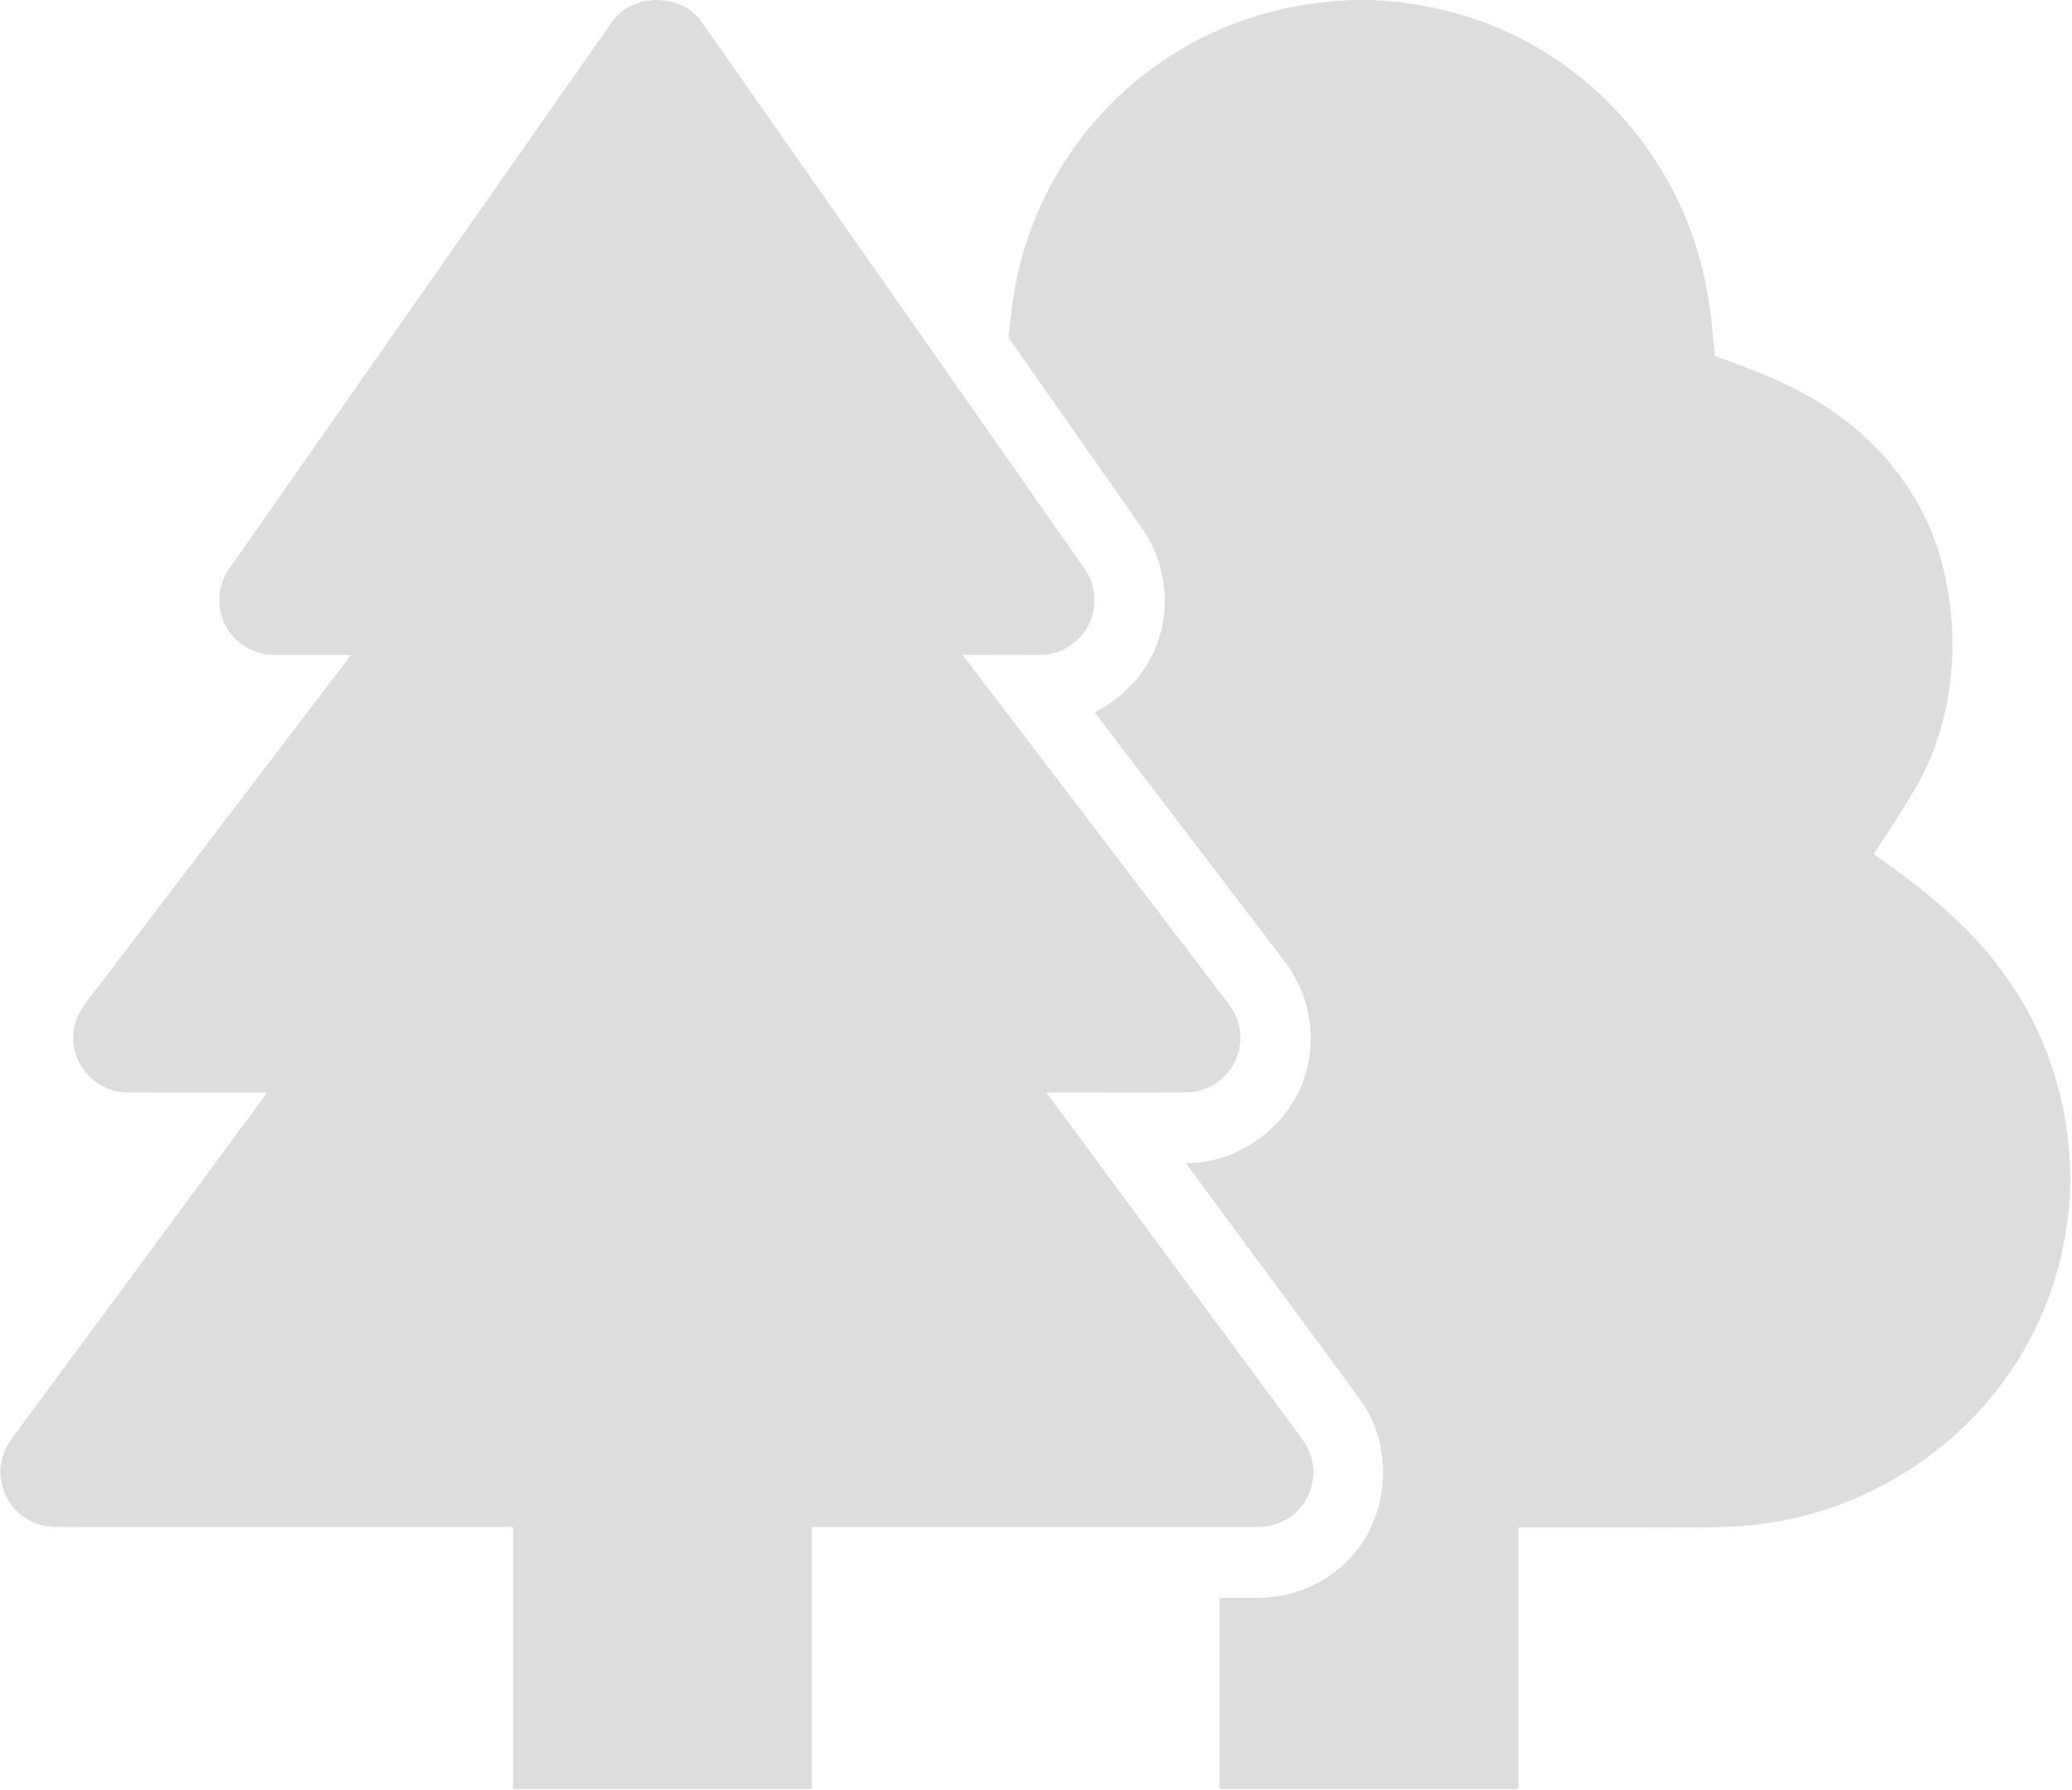 <?xml version="1.0" encoding="UTF-8" standalone="no"?> <svg xmlns="http://www.w3.org/2000/svg" xmlns:xlink="http://www.w3.org/1999/xlink" xmlns:serif="http://www.serif.com/" width="100%" height="100%" viewBox="0 0 529 457" version="1.1" xml:space="preserve" style="fill-rule:evenodd;clip-rule:evenodd;stroke-linejoin:round;stroke-miterlimit:2;"> <g transform="matrix(1,0,0,1,-0.001,0)"> <g transform="matrix(-0.873,0,0,0.873,391.181,-1.325)"> <path d="M242.94,7.84C249,-0.83 263.81,-0.54 269.48,8.44C306.69,61.6 343.94,114.74 381.1,167.93C385.36,173.83 384.77,182.54 379.8,187.83C376.84,191.11 372.47,193.03 368.06,193.04C360.51,193.13 352.96,193.02 345.41,193.07C370.31,225.7 395.18,258.35 420.06,290.99C423.08,294.82 426.48,298.9 426.6,304.04C427.41,312.77 419.85,321.04 411.09,321.02C397.37,321.14 383.64,321.03 369.91,321.07C393.41,352.92 416.93,384.75 440.44,416.6C443.2,420.55 446.86,424.23 447.7,429.18C449.03,435.92 445.43,443.27 439.27,446.33C435.21,448.57 430.44,448.1 425.99,448.14C310.98,448.13 195.97,448.13 80.96,448.14C76.19,448.3 71.32,446.49 68.14,442.87C62.97,437.39 62.62,428.27 67.29,422.38C92.21,388.6 117.16,354.85 142.07,321.07C128.33,321.02 114.59,321.14 100.85,321.02C93.86,320.96 87.39,315.71 85.81,308.92C84.55,304.1 85.82,298.82 88.91,294.96C114.8,261 140.71,227.05 166.59,193.07C159.02,193.03 151.46,193.13 143.9,193.04C137.18,193.1 130.81,188.43 128.8,182.03C127.09,177.09 128.17,171.46 131.29,167.31C168.52,114.17 205.69,60.98 242.94,7.84Z" style="fill:rgb(221,221,221);fill-rule:nonzero;"></path> </g> <g transform="matrix(-1,0,0,1,653.42,-157.435)"> <path d="M309.759,509.854C308.724,511.257 307.688,512.66 306.653,514.063C297.527,525.867 298.264,543.936 308.432,554.953C314.622,561.875 323.929,565.644 333.189,565.433L342.071,565.433L342.071,614.221L265.765,614.221L265.765,509.854L309.759,509.854Z" style="fill:rgb(221,221,221);"></path> </g> <g transform="matrix(-1,0,0,1,653.42,-157.435)"> <path d="M303.388,547.439C279.872,547.43 256.356,547.418 232.84,547.435C222.17,547.335 211.42,547.905 200.84,546.145C176.67,542.245 154.22,528.295 140.4,508.025C130.68,494.055 125.34,477.215 124.86,460.215L124.86,457.045C125.2,439.185 130.75,421.405 141.22,406.885C150.14,394.175 162.35,384.245 175.09,375.595C171.07,369.465 167.05,363.335 163.4,356.985C154.07,339.575 152.74,318.525 158.05,299.655C162.15,285.345 171.36,272.735 183.36,264.015C192.95,256.705 204.32,252.375 215.56,248.345C216.34,240.145 217.14,231.905 219.35,223.945C224.95,203.205 238.16,184.605 256.05,172.675C270.13,163.075 287.03,157.925 304.03,157.435L307.39,157.435C324.05,157.845 340.65,162.625 354.65,171.735C373.13,183.515 386.95,202.335 392.61,223.505C394.443,230.08 395.269,236.86 395.916,243.64C384.706,259.658 373.495,275.674 362.278,291.686C356.245,299.899 354.34,310.966 357.616,320.705C360.23,328.819 366.353,335.536 373.933,339.328C357.845,360.432 341.749,381.529 325.662,402.63C319.648,410.259 317.289,420.667 319.695,430.183C322.965,443.806 336.049,454.309 350.148,454.43C350.324,454.431 350.499,454.433 350.674,454.434C336.001,474.309 321.321,494.18 306.653,514.063C299.39,523.458 298.374,536.821 303.388,547.439Z" style="fill:rgb(221,221,221);fill-rule:nonzero;"></path> </g> <g transform="matrix(-0.751,0,0,1,532.393,-608.827)"> <rect x="432.924" y="961.246" width="101.584" height="104.367" style="fill:rgb(221,221,221);"></rect> </g> </g> </svg> 